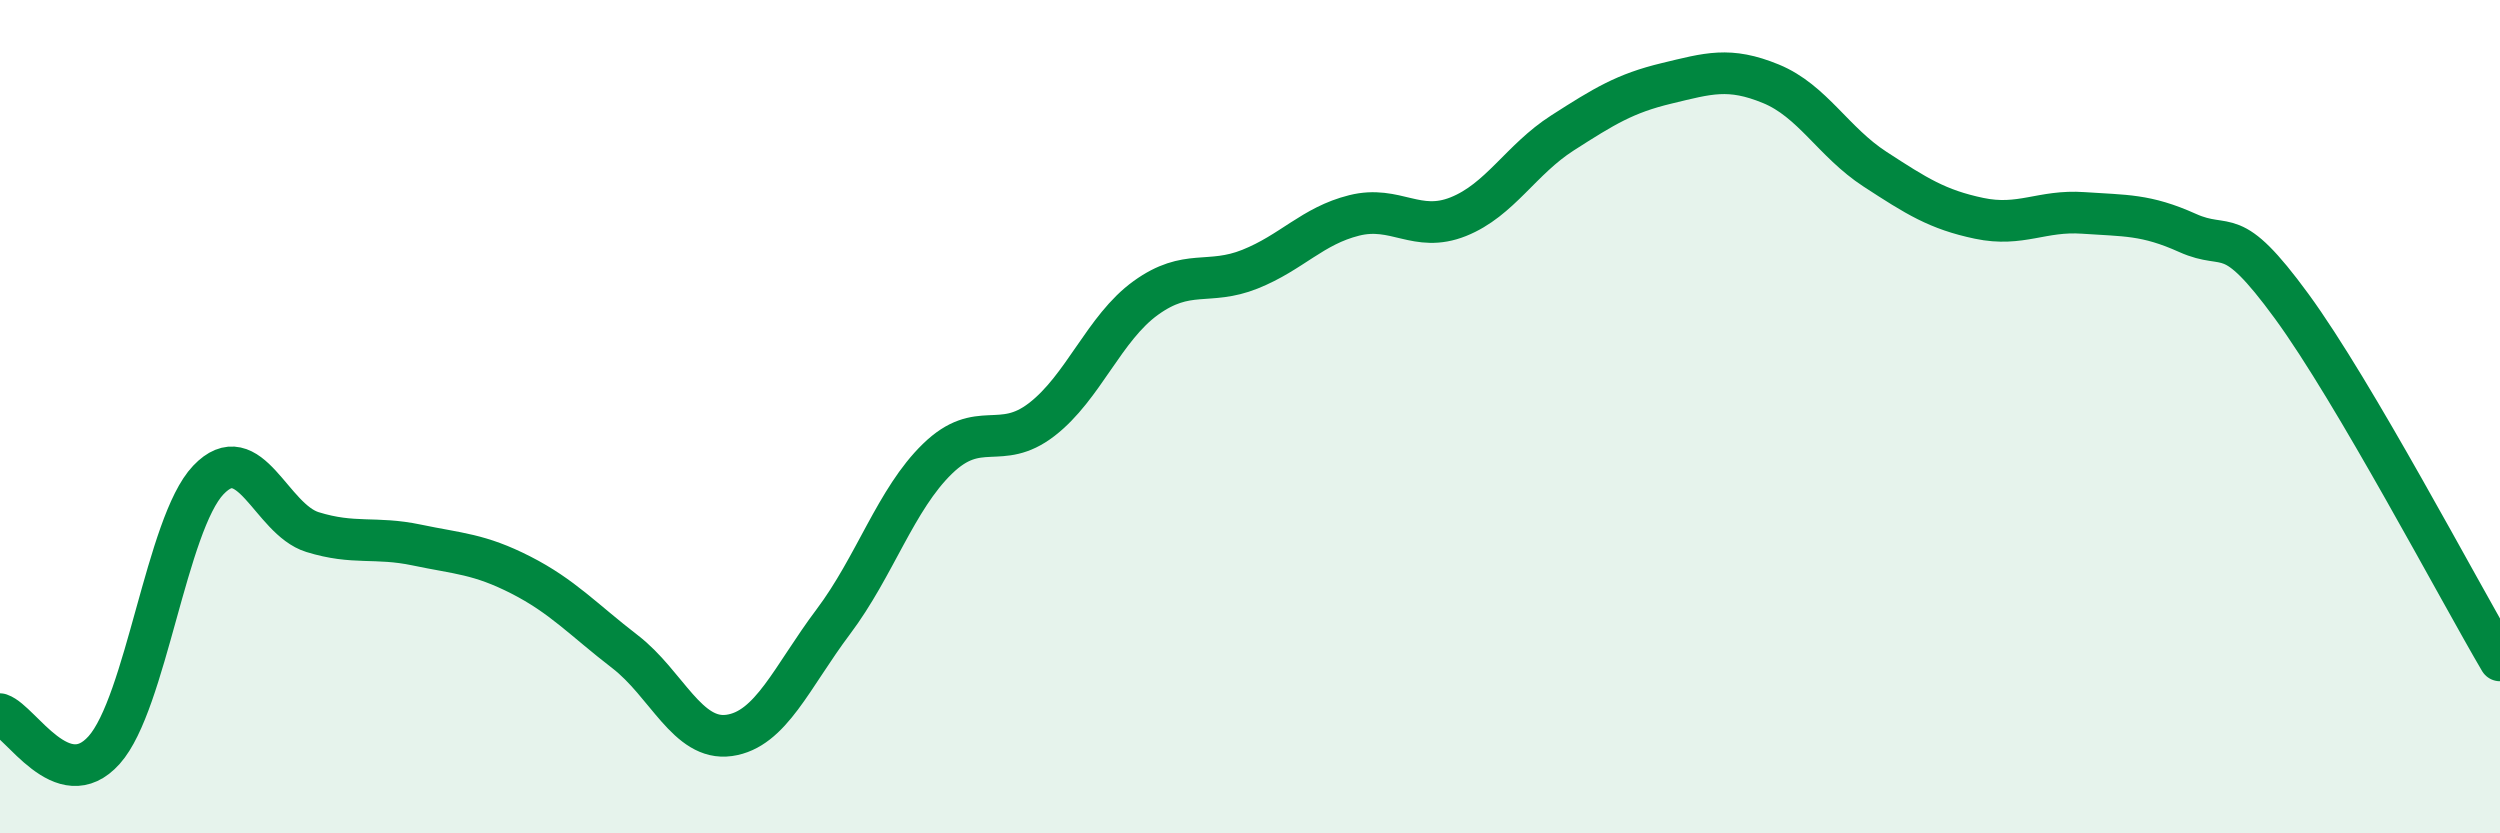 
    <svg width="60" height="20" viewBox="0 0 60 20" xmlns="http://www.w3.org/2000/svg">
      <path
        d="M 0,17.14 C 0.5,17.31 1.5,19.12 2.5,18 C 3.5,16.88 4,12.57 5,11.52 C 6,10.47 6.5,12.46 7.5,12.77 C 8.5,13.08 9,12.87 10,13.08 C 11,13.29 11.5,13.29 12.5,13.8 C 13.5,14.31 14,14.87 15,15.64 C 16,16.41 16.5,17.79 17.5,17.65 C 18.5,17.51 19,16.25 20,14.92 C 21,13.59 21.5,11.98 22.5,11.01 C 23.5,10.04 24,10.84 25,10.07 C 26,9.3 26.5,7.87 27.5,7.15 C 28.5,6.43 29,6.86 30,6.46 C 31,6.06 31.5,5.42 32.5,5.17 C 33.5,4.92 34,5.6 35,5.2 C 36,4.8 36.5,3.83 37.5,3.19 C 38.5,2.55 39,2.24 40,2 C 41,1.76 41.5,1.6 42.5,2.01 C 43.5,2.42 44,3.41 45,4.06 C 46,4.71 46.5,5.03 47.5,5.24 C 48.5,5.45 49,5.04 50,5.11 C 51,5.18 51.5,5.14 52.5,5.59 C 53.5,6.04 53.5,5.3 55,7.35 C 56.5,9.4 59,14.15 60,15.85L60 20L0 20Z"
        fill="#008740"
        opacity="0.1"
        stroke-linecap="round"
        stroke-linejoin="round"
      />
      <path
        d="M 0,17.14 C 0.5,17.31 1.5,19.12 2.5,18 C 3.5,16.88 4,12.57 5,11.52 C 6,10.47 6.5,12.46 7.5,12.77 C 8.5,13.08 9,12.87 10,13.08 C 11,13.29 11.5,13.29 12.5,13.8 C 13.5,14.31 14,14.87 15,15.64 C 16,16.41 16.5,17.79 17.5,17.65 C 18.5,17.51 19,16.25 20,14.92 C 21,13.59 21.5,11.98 22.5,11.01 C 23.5,10.04 24,10.84 25,10.07 C 26,9.3 26.5,7.87 27.5,7.15 C 28.5,6.43 29,6.86 30,6.46 C 31,6.06 31.5,5.42 32.5,5.17 C 33.5,4.92 34,5.6 35,5.2 C 36,4.8 36.5,3.83 37.5,3.19 C 38.5,2.55 39,2.24 40,2 C 41,1.76 41.5,1.6 42.5,2.01 C 43.5,2.42 44,3.41 45,4.06 C 46,4.71 46.5,5.03 47.5,5.24 C 48.5,5.45 49,5.04 50,5.11 C 51,5.18 51.5,5.14 52.5,5.59 C 53.5,6.04 53.5,5.3 55,7.35 C 56.5,9.4 59,14.15 60,15.85"
        stroke="#008740"
        stroke-width="1"
        fill="none"
        stroke-linecap="round"
        stroke-linejoin="round"
      />
    </svg>
  